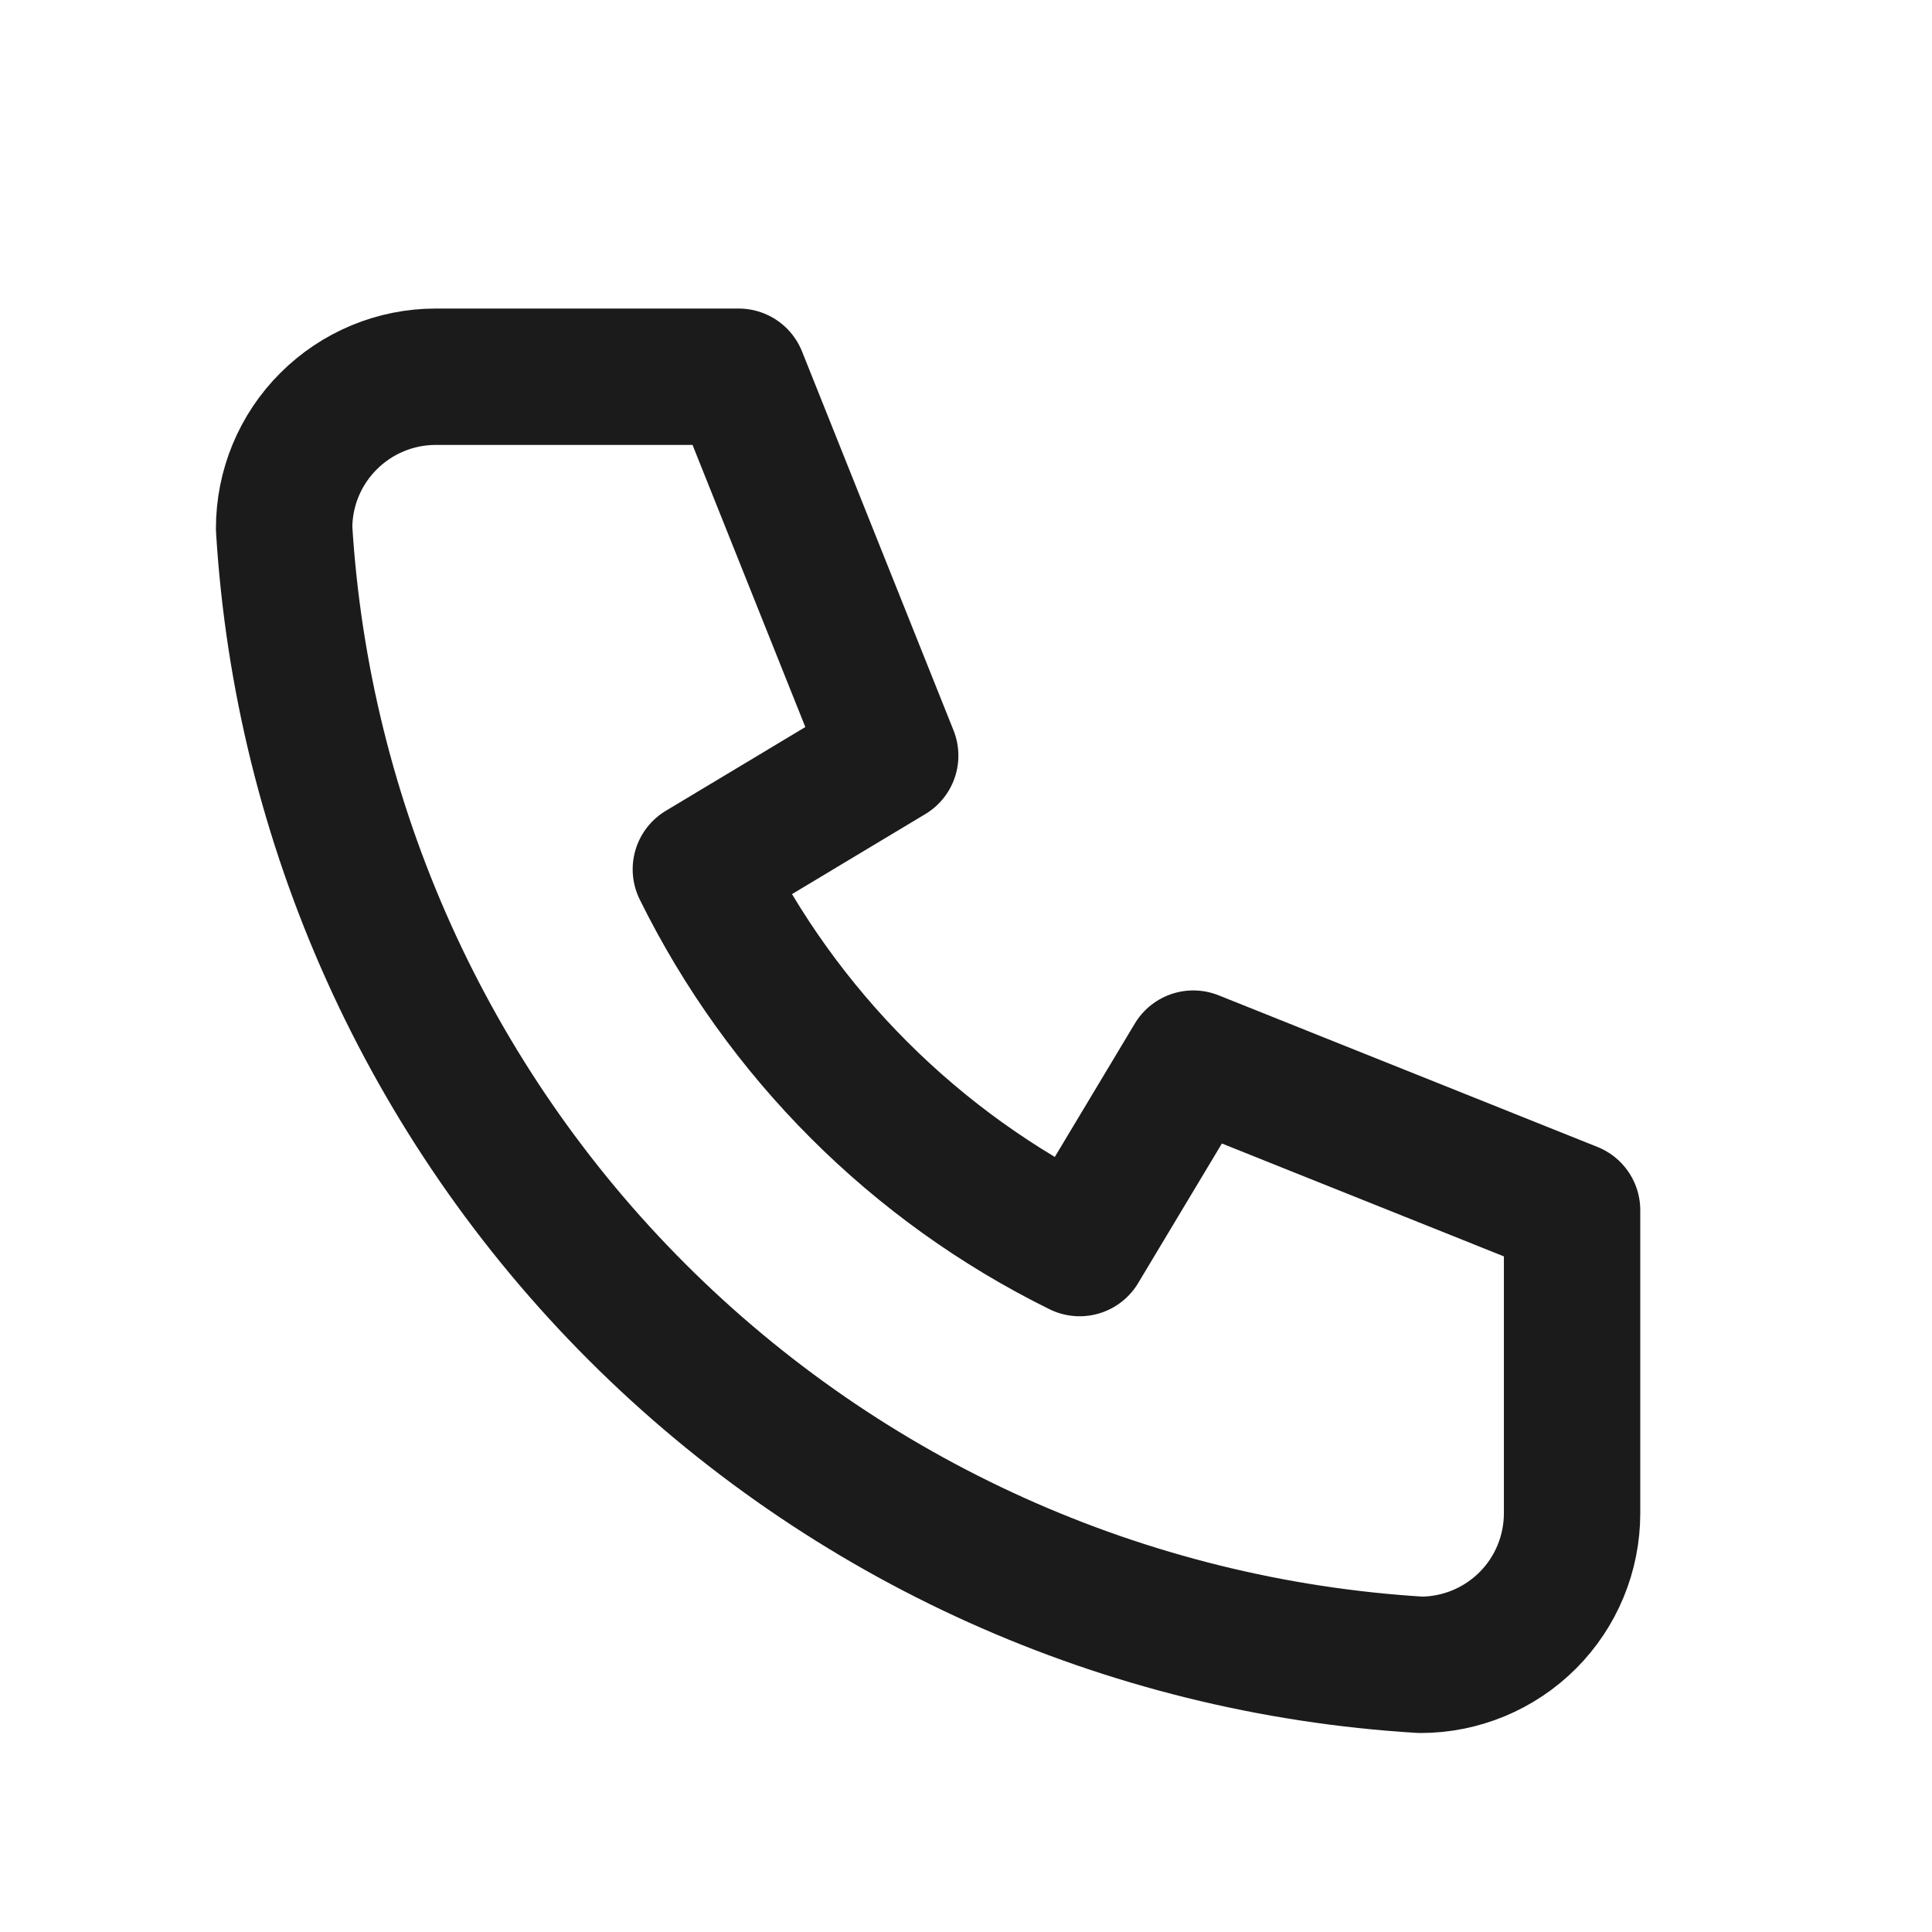 <svg width="17" height="17" viewBox="0 0 17 17" fill="none" xmlns="http://www.w3.org/2000/svg">
<g clip-path="url(#clip0_5657_50765)">
<path d="M3.833 3.315H6.5L7.833 6.649L6.167 7.649C6.881 9.096 8.052 10.268 9.5 10.982L10.5 9.315L13.833 10.649V13.315C13.833 13.669 13.693 14.008 13.443 14.258C13.193 14.508 12.854 14.649 12.5 14.649C9.9 14.491 7.447 13.386 5.605 11.544C3.762 9.702 2.658 7.249 2.5 4.649C2.5 4.295 2.64 3.956 2.891 3.706C3.141 3.456 3.48 3.315 3.833 3.315Z" stroke="#1B1B1B" stroke-width="1.2" stroke-linecap="round" stroke-linejoin="round"/>
</g>
<defs>
<clipPath id="clip0_5657_50765">
<rect width="16" height="16" fill="white" transform="translate(0.5 0.648)"/>
</clipPath>
</defs>
</svg>
